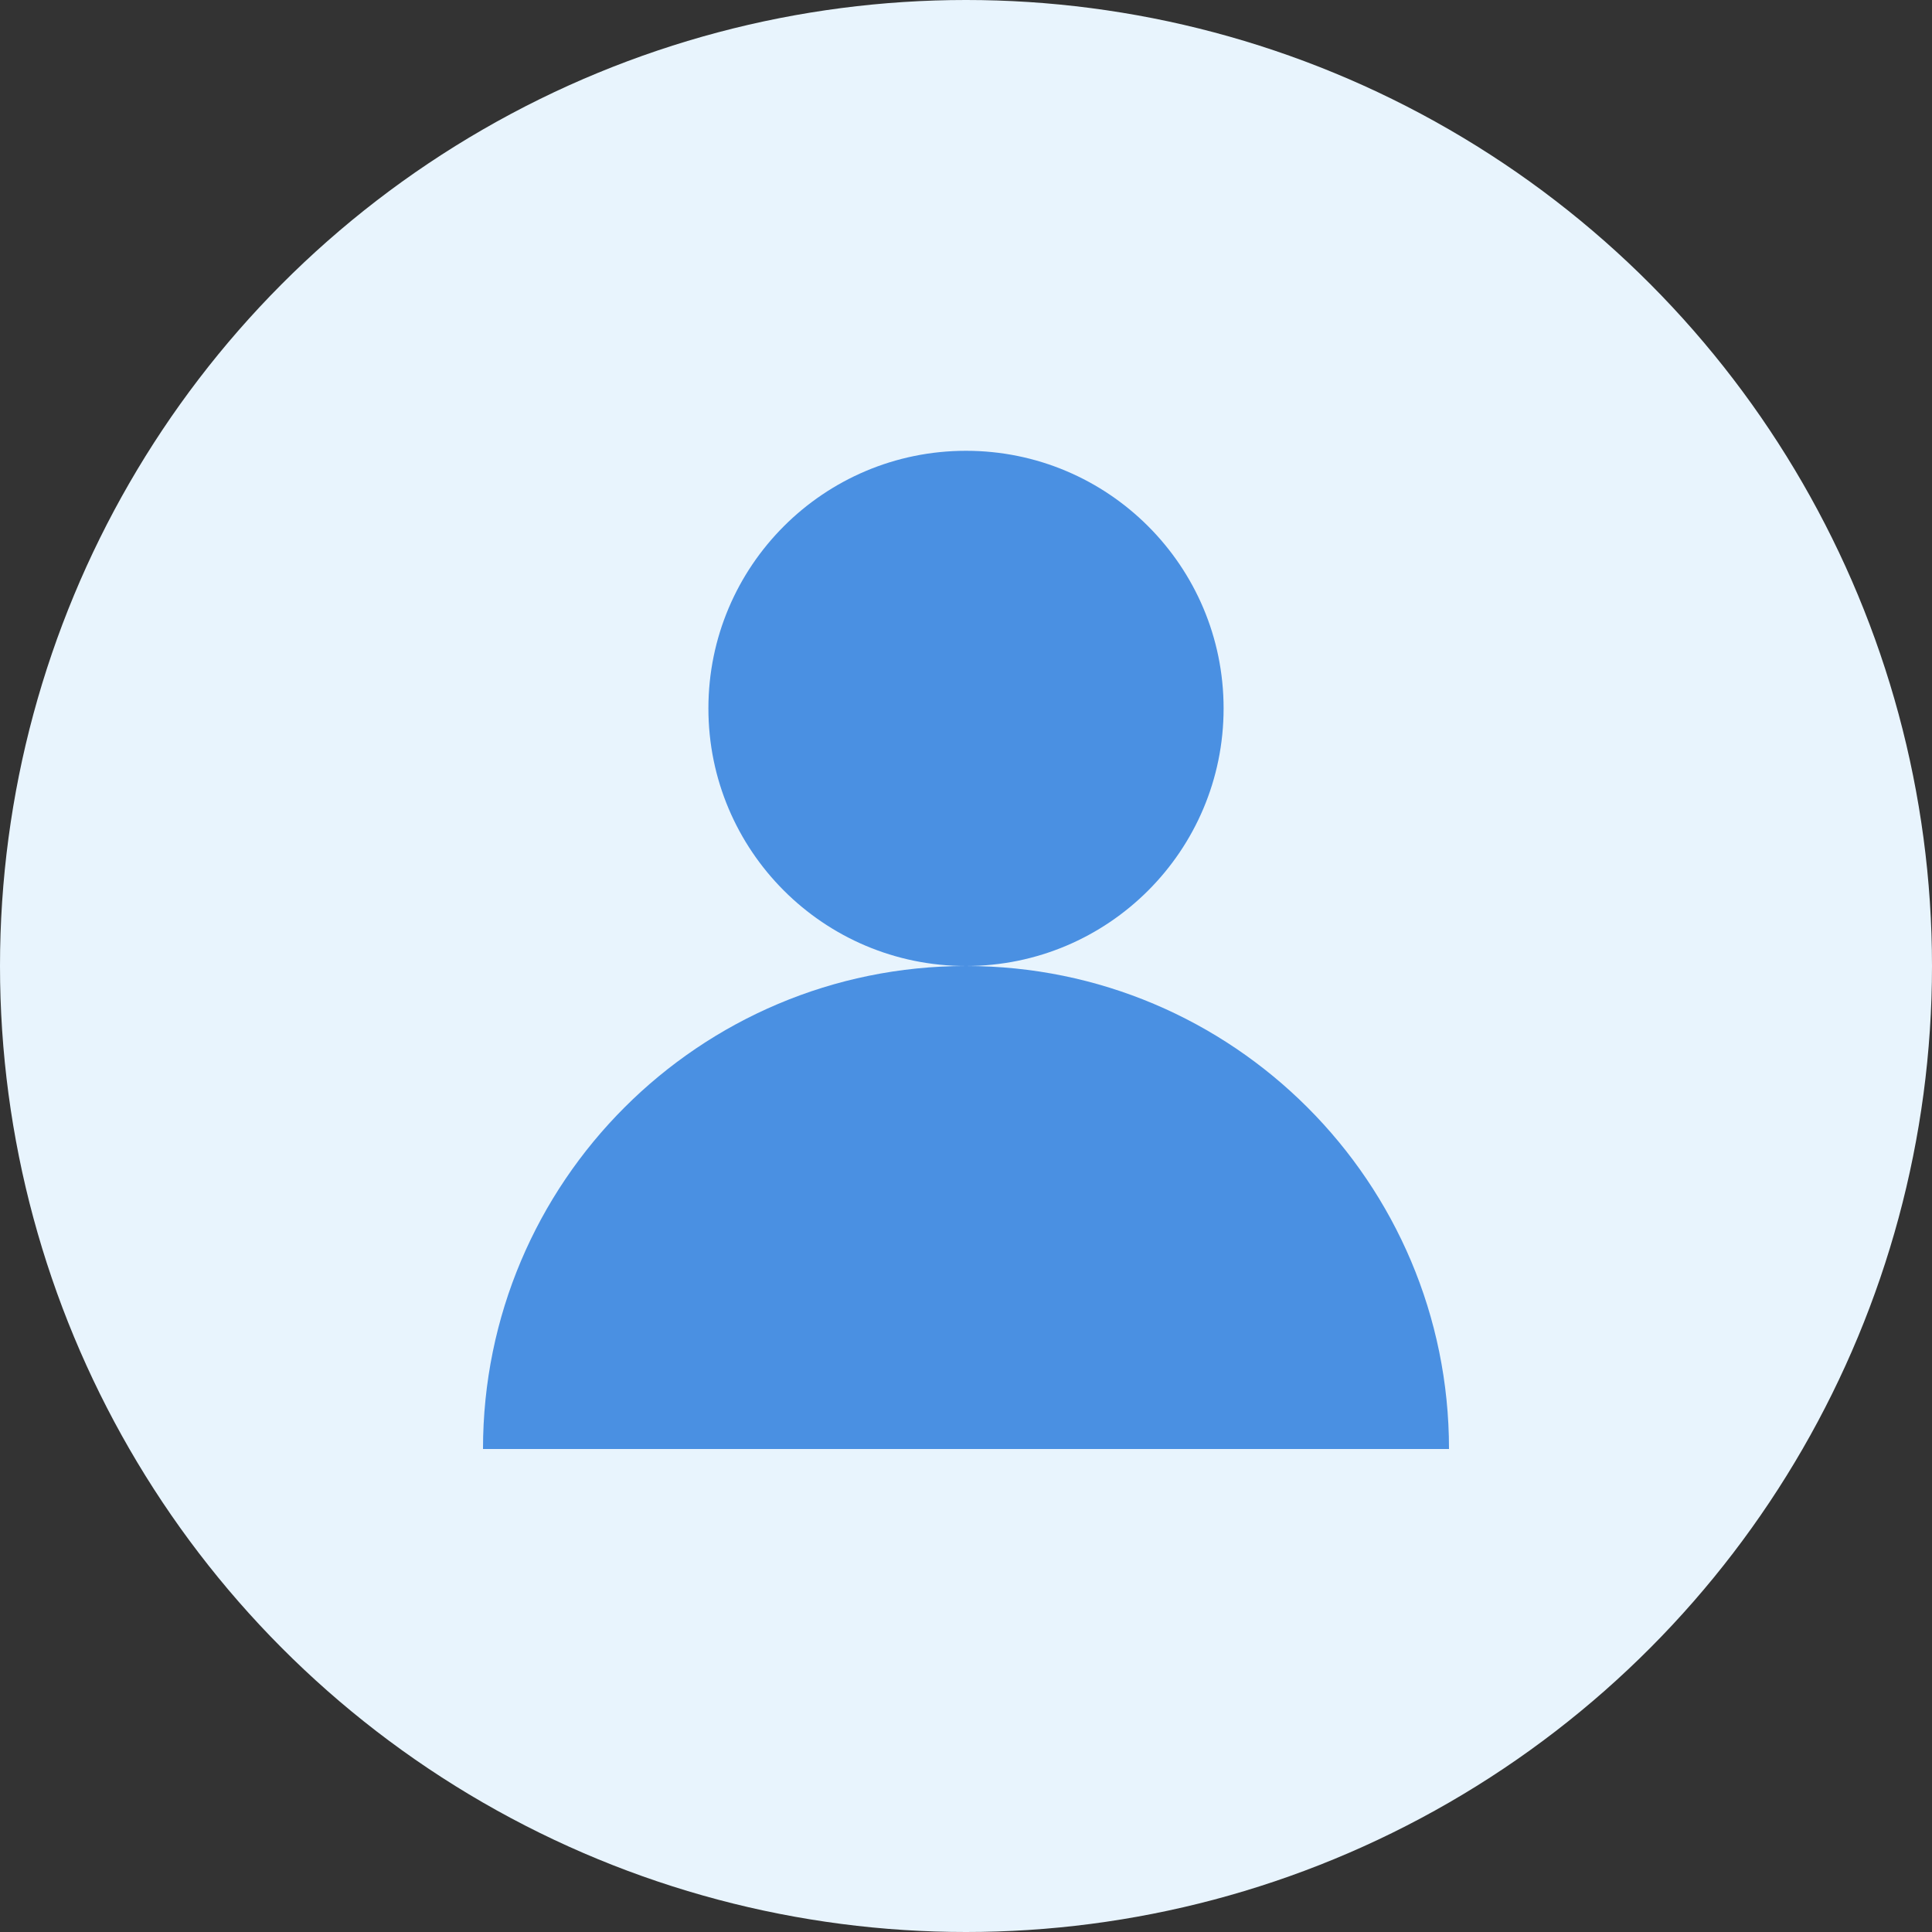 <svg width="60" height="60" viewBox="0 0 60 60" fill="none" xmlns="http://www.w3.org/2000/svg">
  <rect x="0" y="0" width="60" height="60" fill="#333333" stroke="none"/>
  <circle cx="30" cy="30" r="30" fill="#E8F4FD"/>
  <circle cx="30" cy="22" r="8" fill="#4A90E2"/>
  <path d="M15 45c0-8.284 6.716-15 15-15s15 6.716 15 15" fill="#4A90E2"/>
</svg>